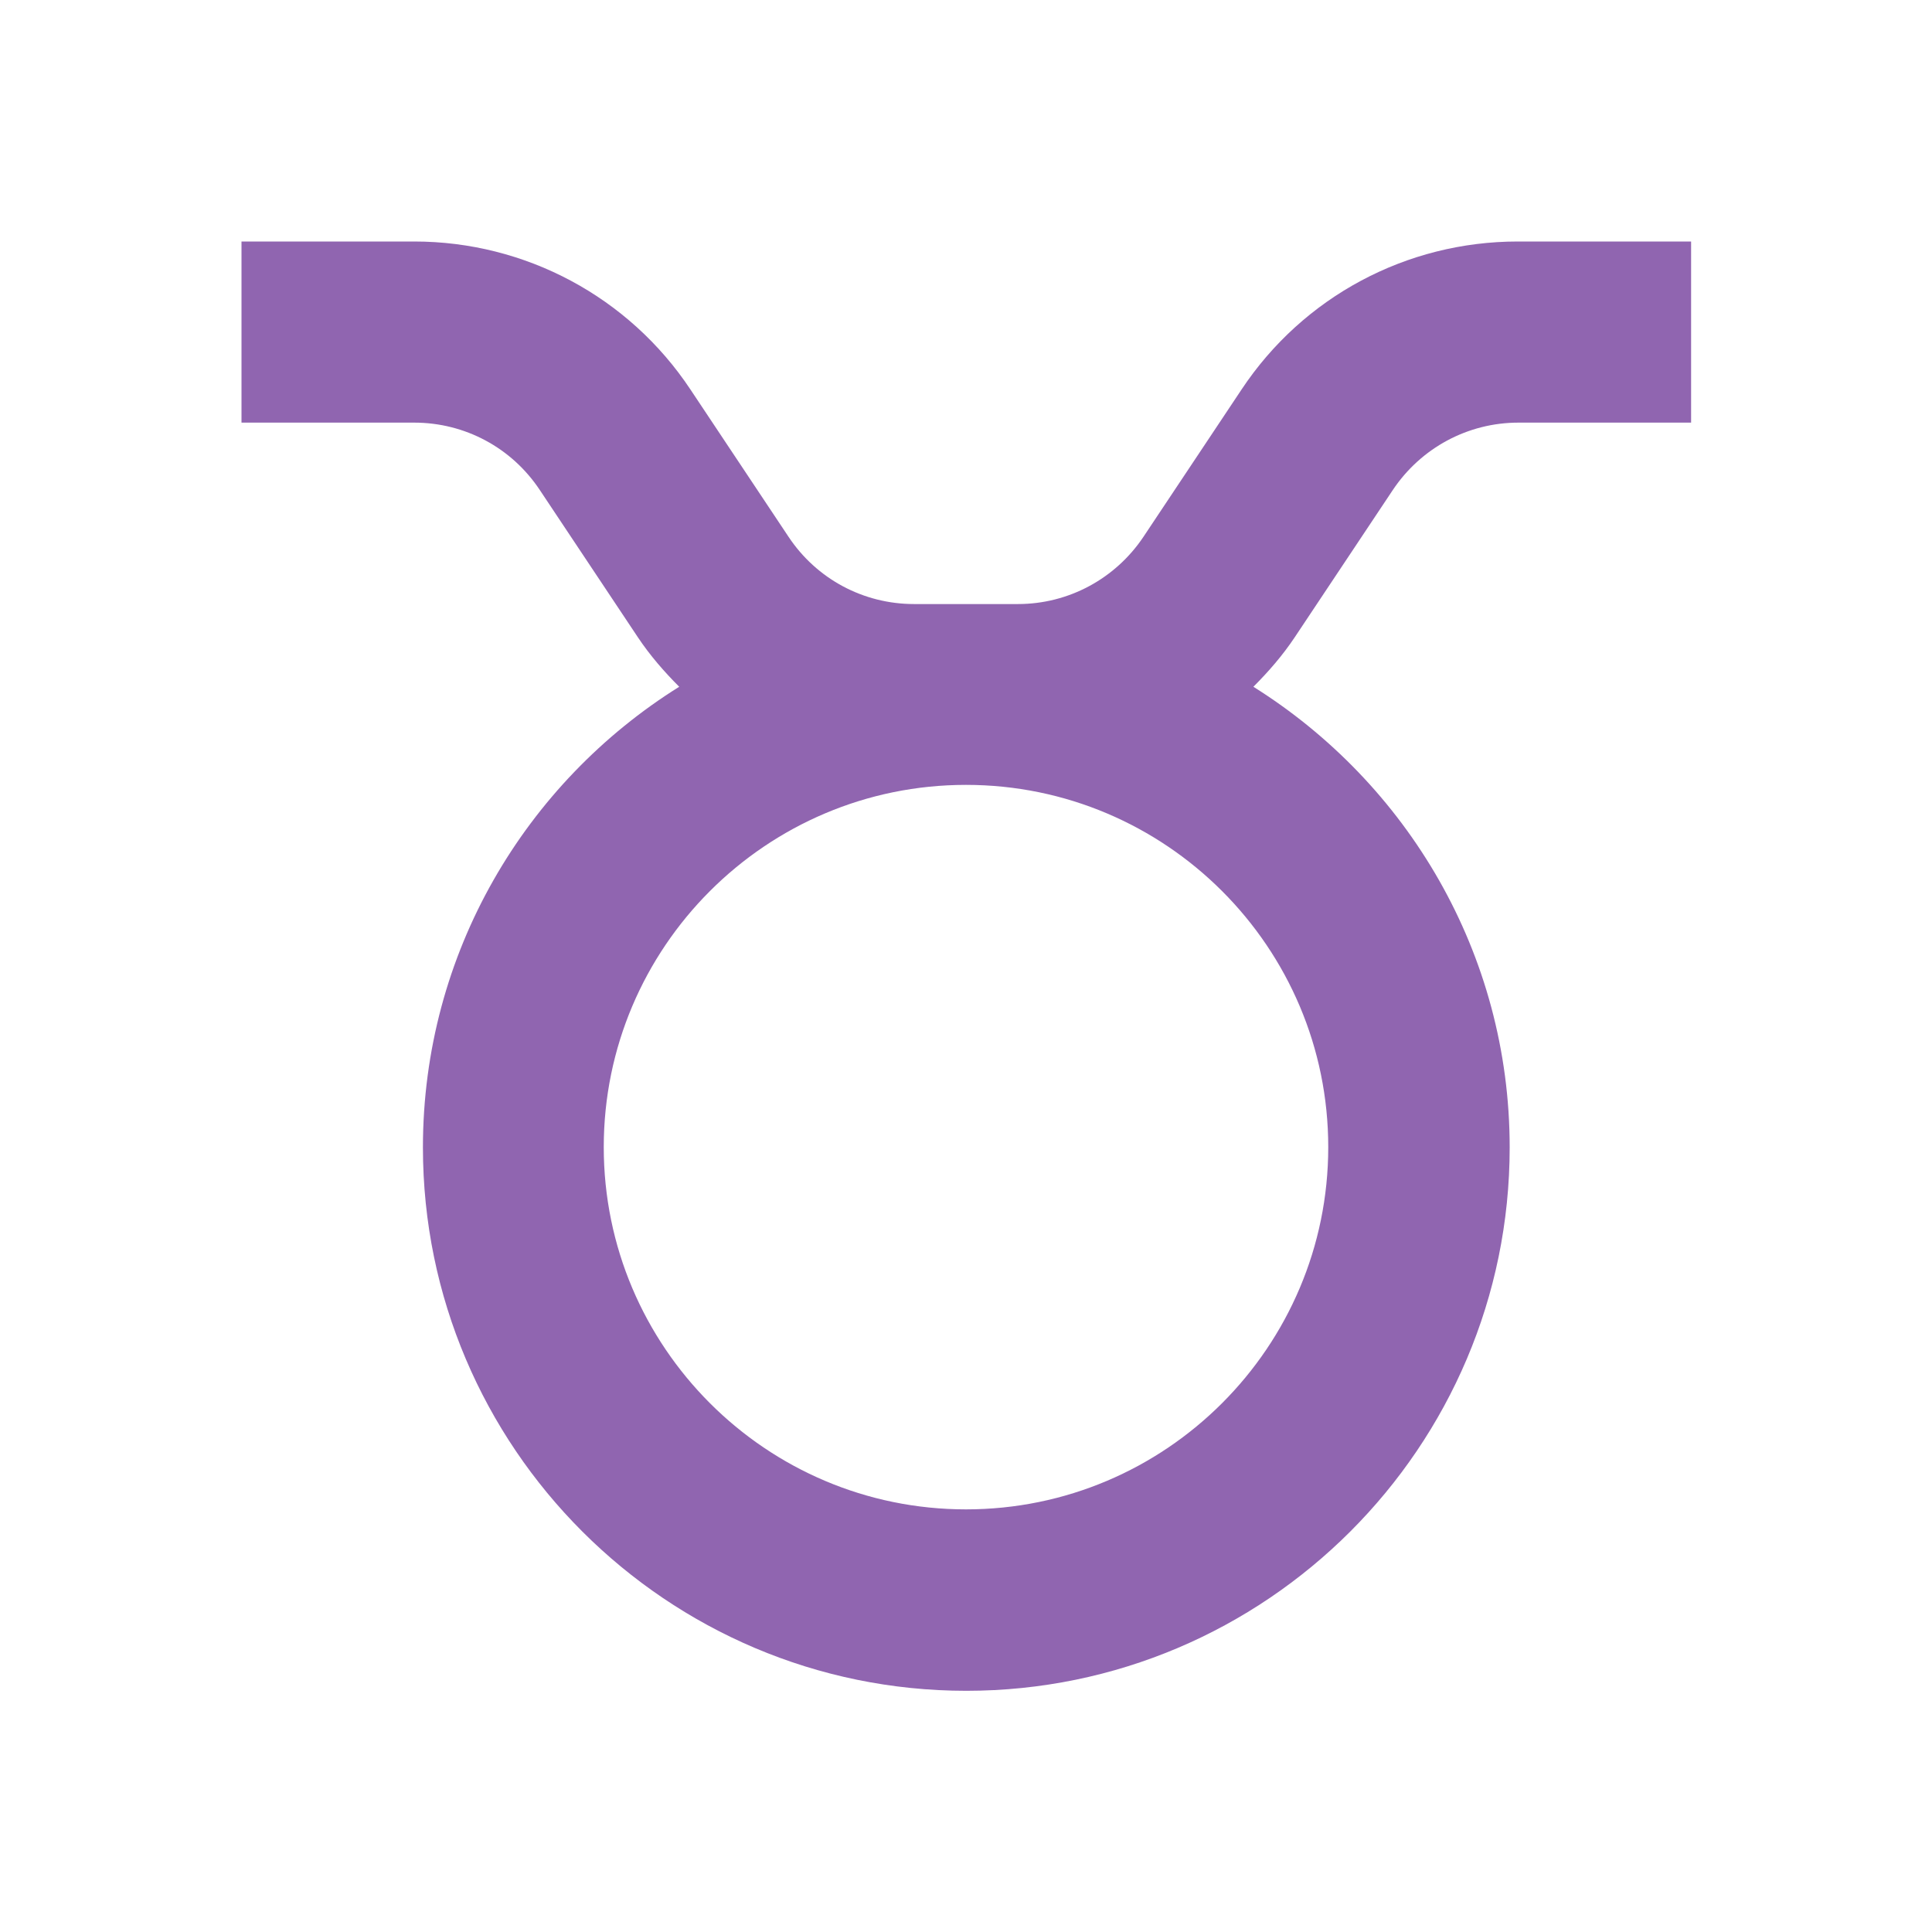 <svg xmlns="http://www.w3.org/2000/svg"  viewBox="0 0 64 64"><defs fill="#9065B0" /><path  d="m50.28,8c-3.69,0-7.11,1.83-9.15,4.9l-3.25,4.88c-.93,1.39-2.48,2.23-4.16,2.23h-3.44c-1.68,0-3.23-.83-4.16-2.23l-3.25-4.88c-2.04-3.07-5.47-4.9-9.15-4.9h-5.72v6h5.72c1.68,0,3.23.83,4.16,2.23l3.25,4.88c.4.6.87,1.14,1.37,1.64-5.09,3.18-8.49,8.82-8.49,15.26,0,9.93,8.08,18,18,18s18-8.07,18-18c0-6.43-3.4-12.07-8.49-15.26.5-.5.97-1.04,1.37-1.64l3.25-4.88c.93-1.39,2.48-2.23,4.16-2.23h5.72v-6h-5.72Zm-18.28,42c-6.62,0-12-5.38-12-12s5.38-12,12-12,12,5.38,12,12-5.38,12-12,12Z" fill="#9065B0" /></svg>